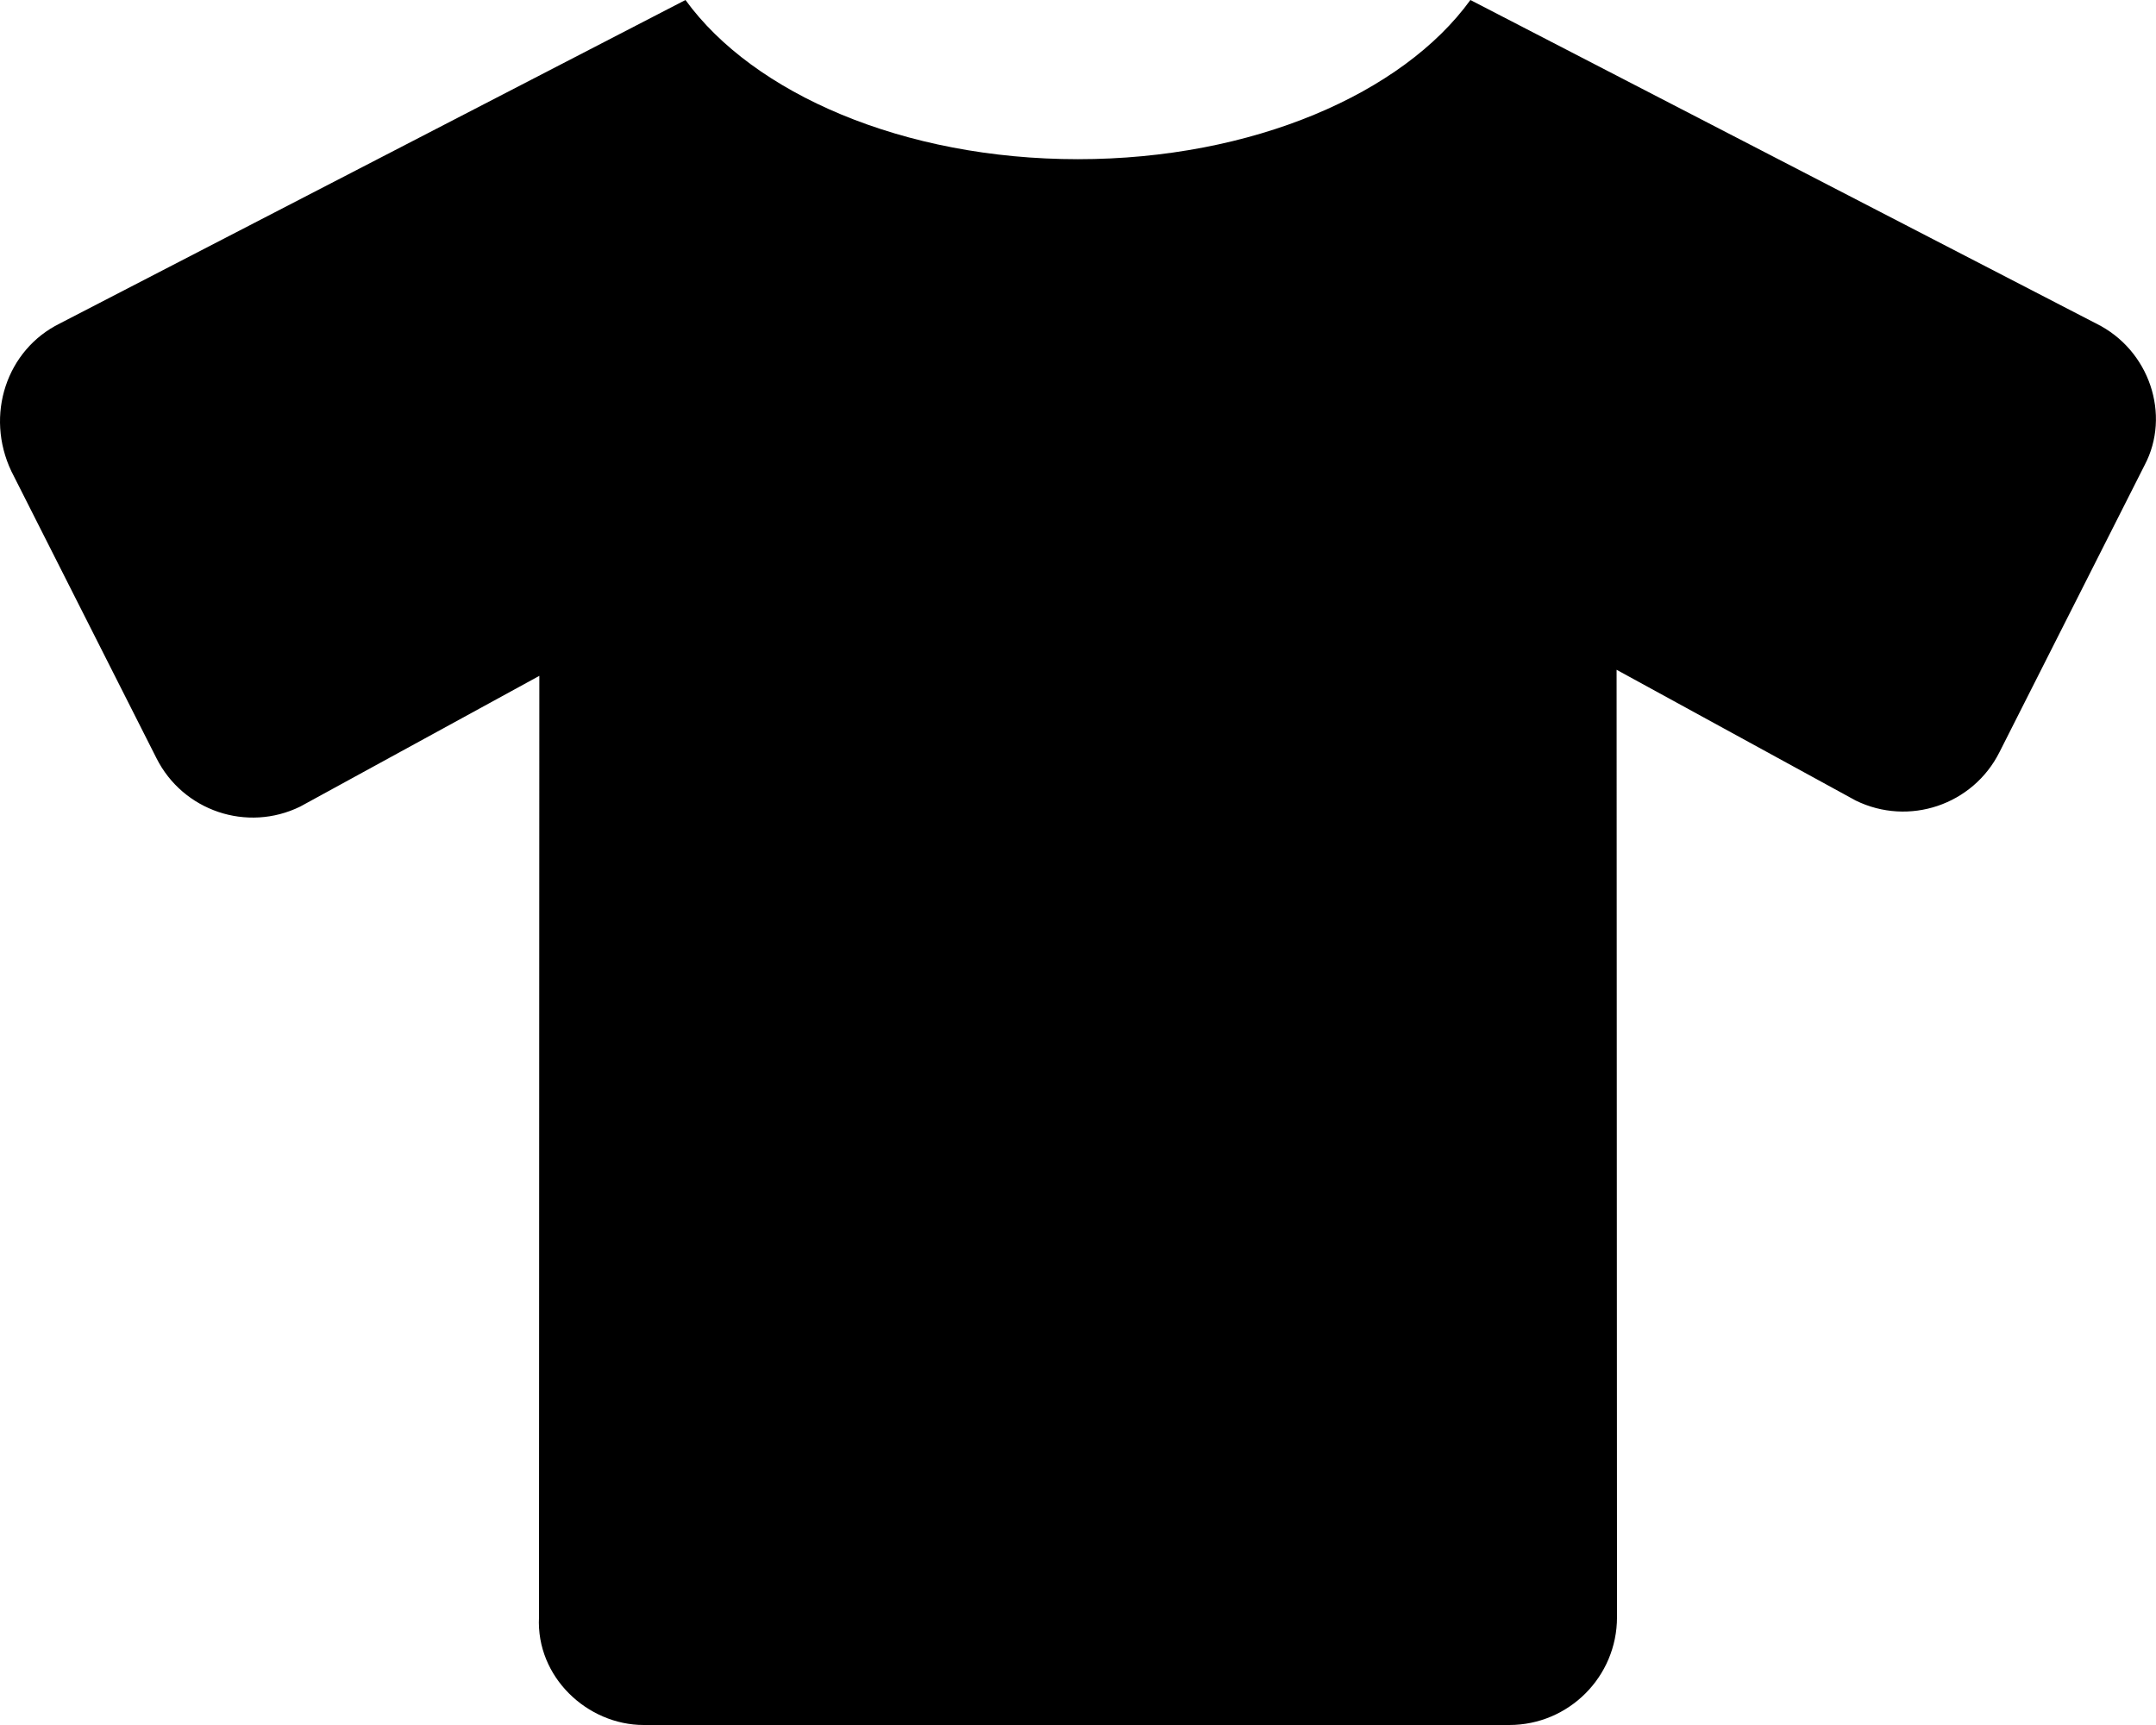 <svg xmlns="http://www.w3.org/2000/svg" viewBox="0 0 640 512"><!--! Font Awesome Pro 6.0.0-alpha3 by @fontawesome - https://fontawesome.com License - https://fontawesome.com/license (Commercial License) --><path d="M636.6 138.1l-43.04 85.1c-7.863 15.71-26.92 22.14-42.7 14.41l-70.98-38.81L480 480c.006 17.67-14.32 32-31.99 32H191.1C174.3 512 159.1 497.7 160 480l.1-279.4L89.12 239.4c-15.78 7.73-34.83 1.299-42.7-14.41l-43.04-85.1C-4.537 123.2 1.945 103.8 17.78 96l185.7-96c20.12 27.75 64.66 47.25 116.5 47.25c.012 0-.012 0 0 0s-.012 0 0 0c51.88 0 96.41-19.5 116.5-47.25l185.7 96C638.1 103.8 644.5 123.2 636.6 138.1z"/></svg>